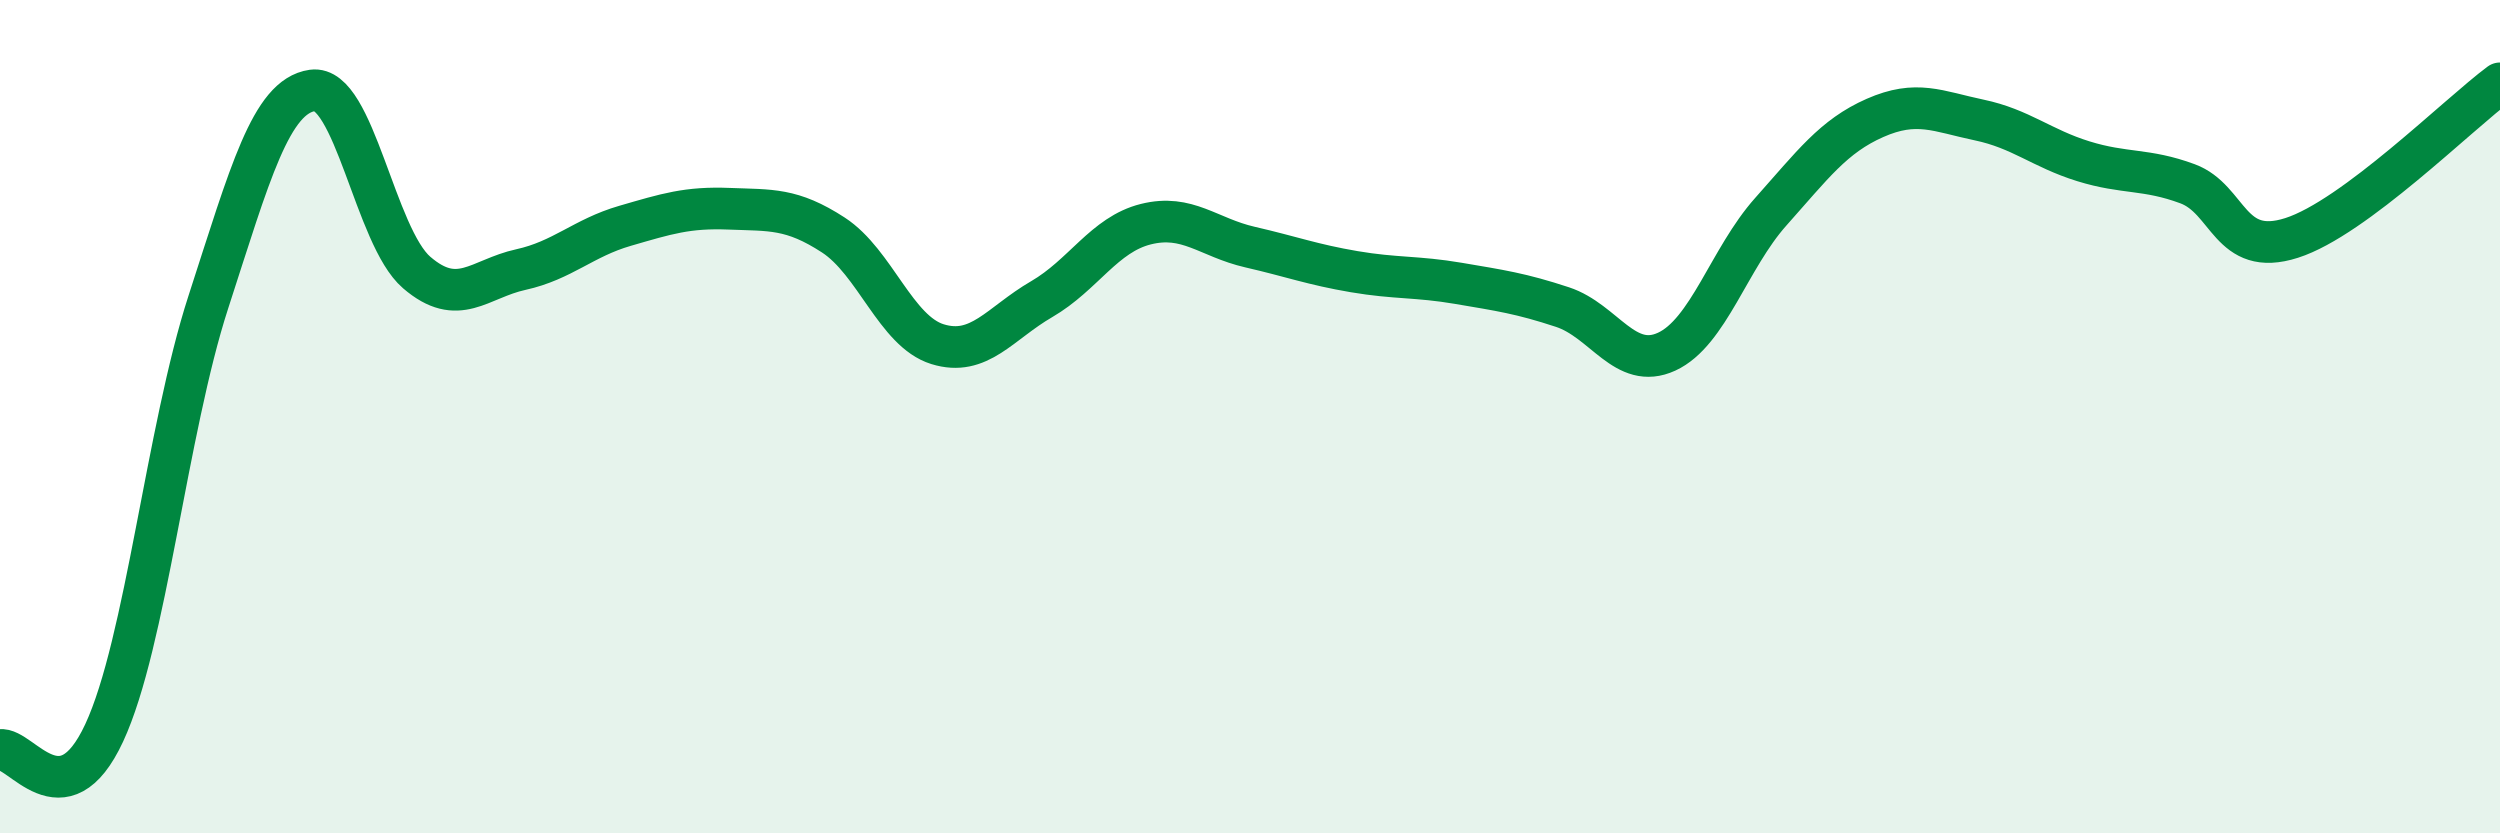 
    <svg width="60" height="20" viewBox="0 0 60 20" xmlns="http://www.w3.org/2000/svg">
      <path
        d="M 0,18 C 0.5,17.92 1.5,19.74 2.5,17.59 C 3.5,15.44 4,10.33 5,7.25 C 6,4.17 6.5,2.31 7.5,2.17 C 8.5,2.03 9,5.68 10,6.54 C 11,7.4 11.5,6.69 12.5,6.47 C 13.5,6.25 14,5.71 15,5.42 C 16,5.13 16.5,4.97 17.5,5.01 C 18.5,5.05 19,4.99 20,5.64 C 21,6.29 21.5,7.95 22.5,8.26 C 23.5,8.57 24,7.76 25,7.18 C 26,6.6 26.5,5.63 27.5,5.38 C 28.5,5.13 29,5.7 30,5.93 C 31,6.16 31.5,6.35 32.5,6.52 C 33.5,6.69 34,6.63 35,6.8 C 36,6.97 36.5,7.04 37.5,7.37 C 38.5,7.7 39,8.9 40,8.44 C 41,7.98 41.5,6.2 42.5,5.08 C 43.5,3.96 44,3.27 45,2.83 C 46,2.39 46.5,2.67 47.5,2.88 C 48.5,3.09 49,3.56 50,3.87 C 51,4.18 51.5,4.04 52.5,4.41 C 53.5,4.78 53.5,6.19 55,5.71 C 56.5,5.23 59,2.74 60,2L60 20L0 20Z"
        fill="#008740"
        opacity="0.1"
        stroke-linecap="round"
        stroke-linejoin="round"
      />
      <path
        d="M 0,18 C 0.5,17.92 1.5,19.74 2.5,17.59 C 3.5,15.44 4,10.33 5,7.25 C 6,4.17 6.5,2.31 7.5,2.17 C 8.5,2.03 9,5.68 10,6.54 C 11,7.4 11.5,6.69 12.5,6.47 C 13.5,6.25 14,5.71 15,5.42 C 16,5.13 16.5,4.97 17.5,5.01 C 18.5,5.05 19,4.99 20,5.64 C 21,6.29 21.5,7.95 22.5,8.26 C 23.5,8.57 24,7.76 25,7.18 C 26,6.6 26.5,5.63 27.5,5.38 C 28.5,5.13 29,5.7 30,5.93 C 31,6.16 31.5,6.35 32.5,6.52 C 33.5,6.69 34,6.63 35,6.8 C 36,6.97 36.5,7.04 37.5,7.37 C 38.5,7.7 39,8.9 40,8.44 C 41,7.98 41.5,6.2 42.5,5.08 C 43.5,3.96 44,3.27 45,2.83 C 46,2.39 46.5,2.67 47.5,2.88 C 48.5,3.09 49,3.56 50,3.87 C 51,4.18 51.5,4.04 52.5,4.41 C 53.5,4.78 53.5,6.19 55,5.71 C 56.5,5.23 59,2.74 60,2"
        stroke="#008740"
        stroke-width="1"
        fill="none"
        stroke-linecap="round"
        stroke-linejoin="round"
      />
    </svg>
  